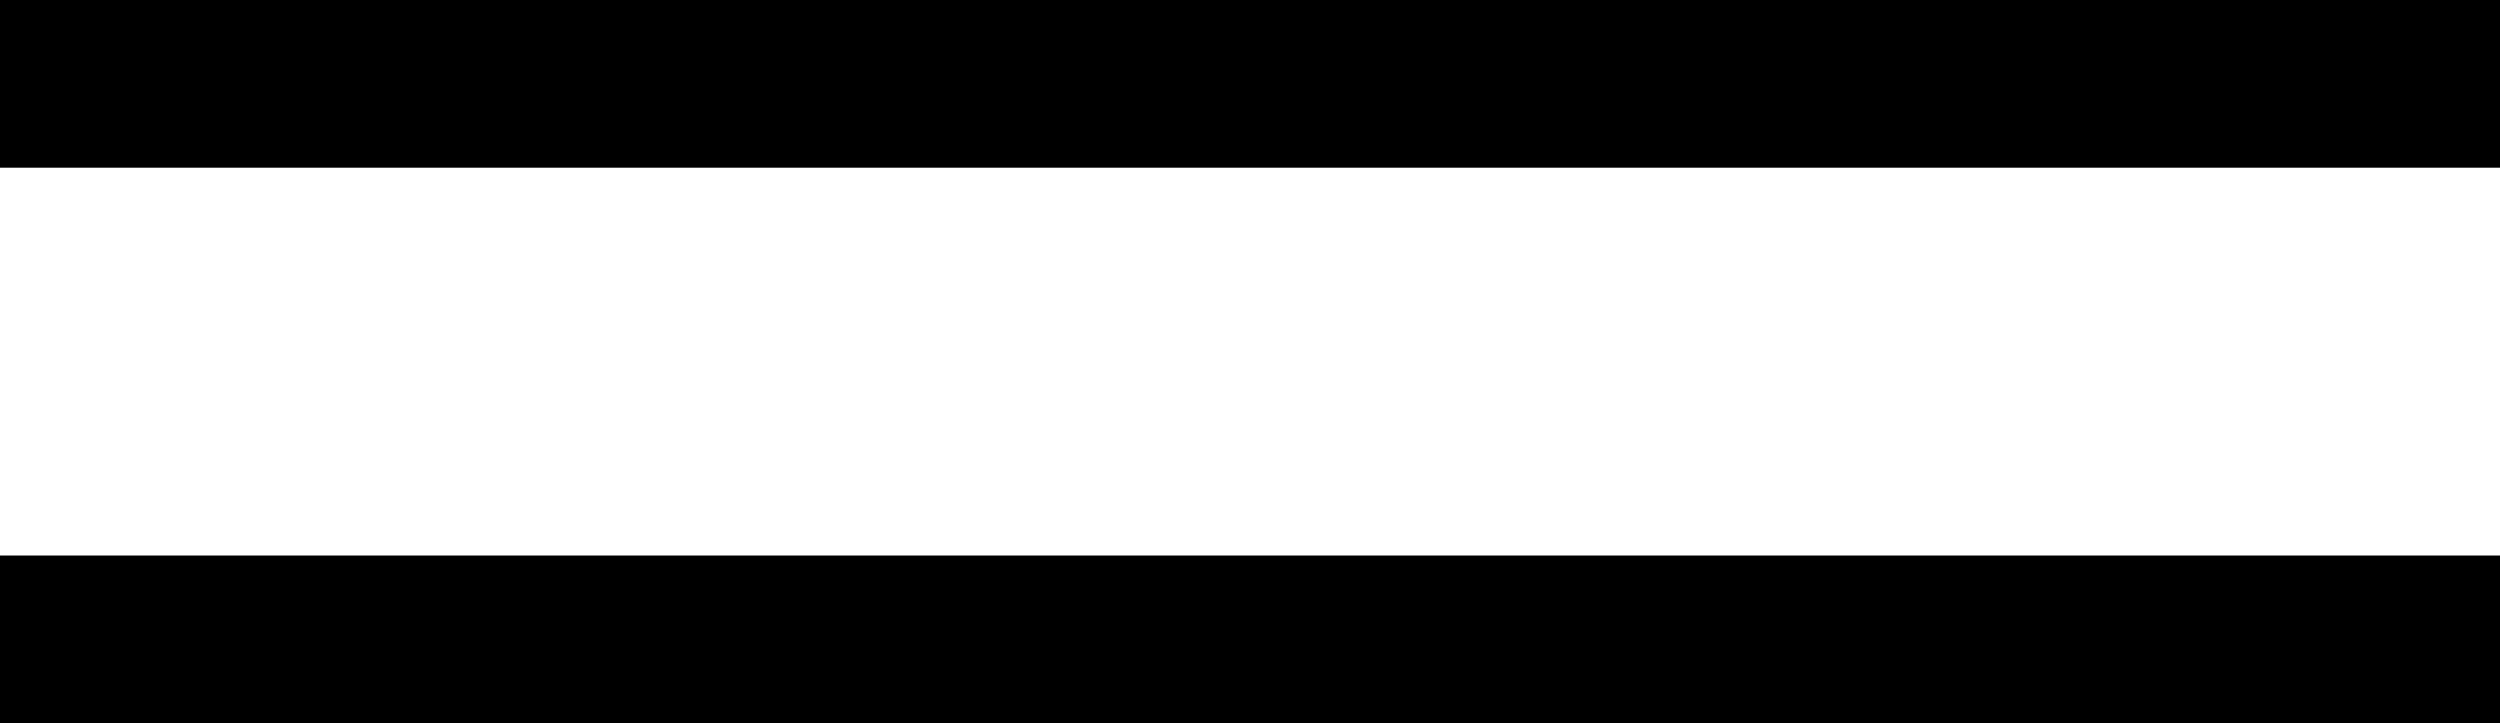 <svg xmlns="http://www.w3.org/2000/svg" width="22.362" height="6.469" viewBox="0 0 22.362 6.469">
  <defs>
    <style>
      .cls-1 {
        fill: none;
        stroke: #000;
        stroke-width: 1.5px;
      }
    </style>
  </defs>
  <g id="icon_menu" transform="translate(0 0.75)">
    <line id="線_3" data-name="線 3" class="cls-1" x1="22.362"/>
    <line id="線_4" data-name="線 4" class="cls-1" x1="22.362" transform="translate(0 4.969)"/>
  </g>
</svg>
